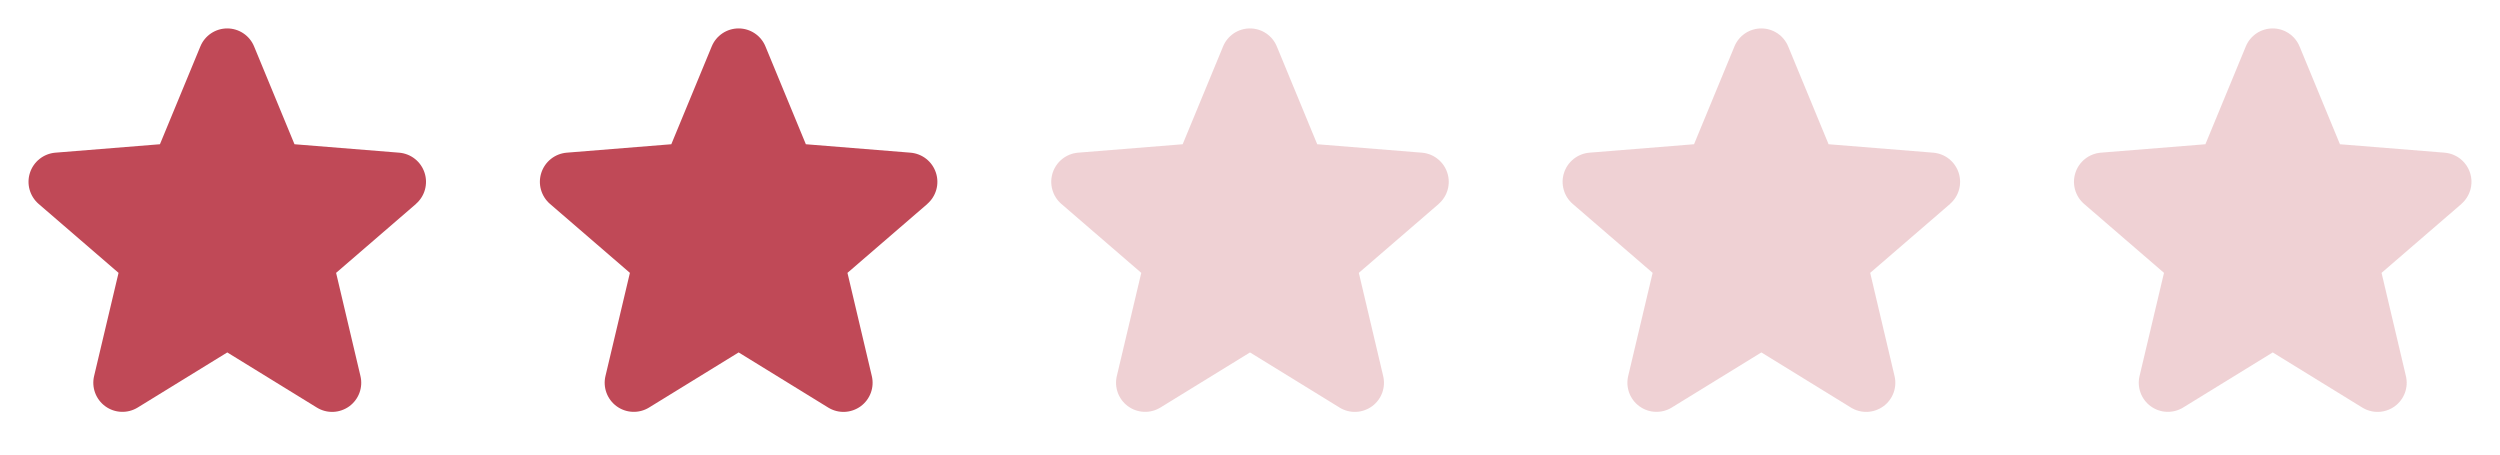 <?xml version="1.0" encoding="UTF-8"?>
<svg xmlns="http://www.w3.org/2000/svg" width="132" height="24" viewBox="0 0 132 24" fill="none">
  <path d="M21.965 10.767L17.746 14.407L19.031 19.852C19.102 20.147 19.084 20.457 18.979 20.742C18.874 21.027 18.686 21.275 18.441 21.454C18.195 21.632 17.901 21.734 17.598 21.747C17.294 21.759 16.994 21.681 16.734 21.522L12 18.608L7.263 21.522C7.003 21.68 6.703 21.757 6.4 21.744C6.097 21.732 5.804 21.63 5.559 21.451C5.314 21.273 5.127 21.025 5.022 20.741C4.917 20.456 4.898 20.147 4.969 19.852L6.259 14.407L2.04 10.767C1.811 10.569 1.645 10.307 1.563 10.015C1.481 9.723 1.487 9.414 1.581 9.125C1.674 8.837 1.85 8.582 2.087 8.393C2.324 8.204 2.612 8.089 2.914 8.062L8.445 7.616L10.579 2.452C10.694 2.171 10.891 1.93 11.143 1.761C11.396 1.591 11.693 1.501 11.998 1.501C12.302 1.501 12.599 1.591 12.852 1.761C13.104 1.93 13.301 2.171 13.416 2.452L15.549 7.616L21.081 8.062C21.383 8.088 21.672 8.202 21.91 8.391C22.148 8.58 22.324 8.835 22.418 9.124C22.512 9.412 22.518 9.723 22.437 10.015C22.355 10.308 22.189 10.569 21.959 10.768L21.965 10.767Z" fill="#C04957"></path>
  <path d="M48.965 10.767L44.746 14.407L46.031 19.852C46.102 20.147 46.084 20.457 45.979 20.742C45.874 21.027 45.686 21.275 45.441 21.454C45.195 21.632 44.901 21.734 44.598 21.747C44.294 21.759 43.994 21.681 43.734 21.522L39 18.608L34.263 21.522C34.004 21.68 33.703 21.757 33.4 21.744C33.097 21.732 32.804 21.63 32.559 21.451C32.314 21.273 32.127 21.025 32.022 20.741C31.917 20.456 31.898 20.147 31.969 19.852L33.259 14.407L29.04 10.767C28.811 10.569 28.645 10.307 28.563 10.015C28.481 9.723 28.487 9.414 28.581 9.125C28.674 8.837 28.85 8.582 29.087 8.393C29.324 8.204 29.612 8.089 29.914 8.062L35.445 7.616L37.579 2.452C37.694 2.171 37.891 1.93 38.143 1.761C38.396 1.591 38.693 1.501 38.998 1.501C39.302 1.501 39.599 1.591 39.852 1.761C40.104 1.93 40.301 2.171 40.416 2.452L42.549 7.616L48.081 8.062C48.383 8.088 48.672 8.202 48.91 8.391C49.148 8.58 49.324 8.835 49.418 9.124C49.512 9.412 49.519 9.723 49.437 10.015C49.355 10.308 49.189 10.569 48.959 10.768L48.965 10.767Z" fill="#C04957"></path>
  <path d="M75.965 10.767L71.746 14.407L73.031 19.852C73.102 20.147 73.084 20.457 72.979 20.742C72.874 21.027 72.686 21.275 72.441 21.454C72.195 21.632 71.901 21.734 71.598 21.747C71.294 21.759 70.994 21.681 70.734 21.522L66 18.608L61.263 21.522C61.004 21.68 60.703 21.757 60.4 21.744C60.097 21.732 59.804 21.63 59.559 21.451C59.314 21.273 59.127 21.025 59.022 20.741C58.917 20.456 58.898 20.147 58.969 19.852L60.259 14.407L56.04 10.767C55.81 10.569 55.645 10.307 55.563 10.015C55.481 9.723 55.487 9.414 55.581 9.125C55.674 8.837 55.85 8.582 56.087 8.393C56.324 8.204 56.612 8.089 56.914 8.062L62.445 7.616L64.579 2.452C64.694 2.171 64.891 1.93 65.143 1.761C65.396 1.591 65.693 1.501 65.998 1.501C66.302 1.501 66.599 1.591 66.852 1.761C67.104 1.93 67.301 2.171 67.416 2.452L69.549 7.616L75.081 8.062C75.383 8.088 75.672 8.202 75.909 8.391C76.147 8.58 76.324 8.835 76.418 9.124C76.512 9.412 76.519 9.723 76.437 10.015C76.355 10.308 76.189 10.569 75.959 10.768L75.965 10.767Z" fill="#C04957" fill-opacity="0.25"></path>
  <path d="M102.965 10.767L98.746 14.407L100.031 19.852C100.102 20.147 100.084 20.457 99.979 20.742C99.874 21.027 99.686 21.275 99.441 21.454C99.195 21.632 98.901 21.734 98.598 21.747C98.294 21.759 97.994 21.681 97.734 21.522L93 18.608L88.263 21.522C88.004 21.68 87.703 21.757 87.4 21.744C87.097 21.732 86.804 21.63 86.559 21.451C86.314 21.273 86.127 21.025 86.022 20.741C85.917 20.456 85.898 20.147 85.969 19.852L87.259 14.407L83.04 10.767C82.811 10.569 82.645 10.307 82.563 10.015C82.481 9.723 82.487 9.414 82.581 9.125C82.674 8.837 82.85 8.582 83.087 8.393C83.324 8.204 83.612 8.089 83.914 8.062L89.445 7.616L91.579 2.452C91.694 2.171 91.891 1.93 92.143 1.761C92.396 1.591 92.693 1.501 92.998 1.501C93.302 1.501 93.599 1.591 93.852 1.761C94.104 1.93 94.301 2.171 94.416 2.452L96.549 7.616L102.081 8.062C102.383 8.088 102.672 8.202 102.91 8.391C103.147 8.58 103.324 8.835 103.418 9.124C103.512 9.412 103.518 9.723 103.437 10.015C103.355 10.308 103.189 10.569 102.959 10.768L102.965 10.767Z" fill="#C04957" fill-opacity="0.25"></path>
  <path d="M129.965 10.767L125.746 14.407L127.031 19.852C127.102 20.147 127.084 20.457 126.979 20.742C126.874 21.027 126.686 21.275 126.441 21.454C126.195 21.632 125.901 21.734 125.598 21.747C125.294 21.759 124.994 21.681 124.734 21.522L120 18.608L115.263 21.522C115.003 21.68 114.703 21.757 114.4 21.744C114.097 21.732 113.804 21.63 113.559 21.451C113.314 21.273 113.127 21.025 113.022 20.741C112.917 20.456 112.898 20.147 112.969 19.852L114.259 14.407L110.04 10.767C109.811 10.569 109.645 10.307 109.563 10.015C109.481 9.723 109.487 9.414 109.581 9.125C109.674 8.837 109.85 8.582 110.087 8.393C110.324 8.204 110.612 8.089 110.914 8.062L116.445 7.616L118.579 2.452C118.694 2.171 118.891 1.93 119.143 1.761C119.396 1.591 119.693 1.501 119.998 1.501C120.302 1.501 120.599 1.591 120.852 1.761C121.104 1.93 121.301 2.171 121.417 2.452L123.549 7.616L129.081 8.062C129.383 8.088 129.672 8.202 129.91 8.391C130.147 8.58 130.324 8.835 130.418 9.124C130.512 9.412 130.518 9.723 130.437 10.015C130.355 10.308 130.189 10.569 129.959 10.768L129.965 10.767Z" fill="#C04957" fill-opacity="0.25"></path>
</svg>
